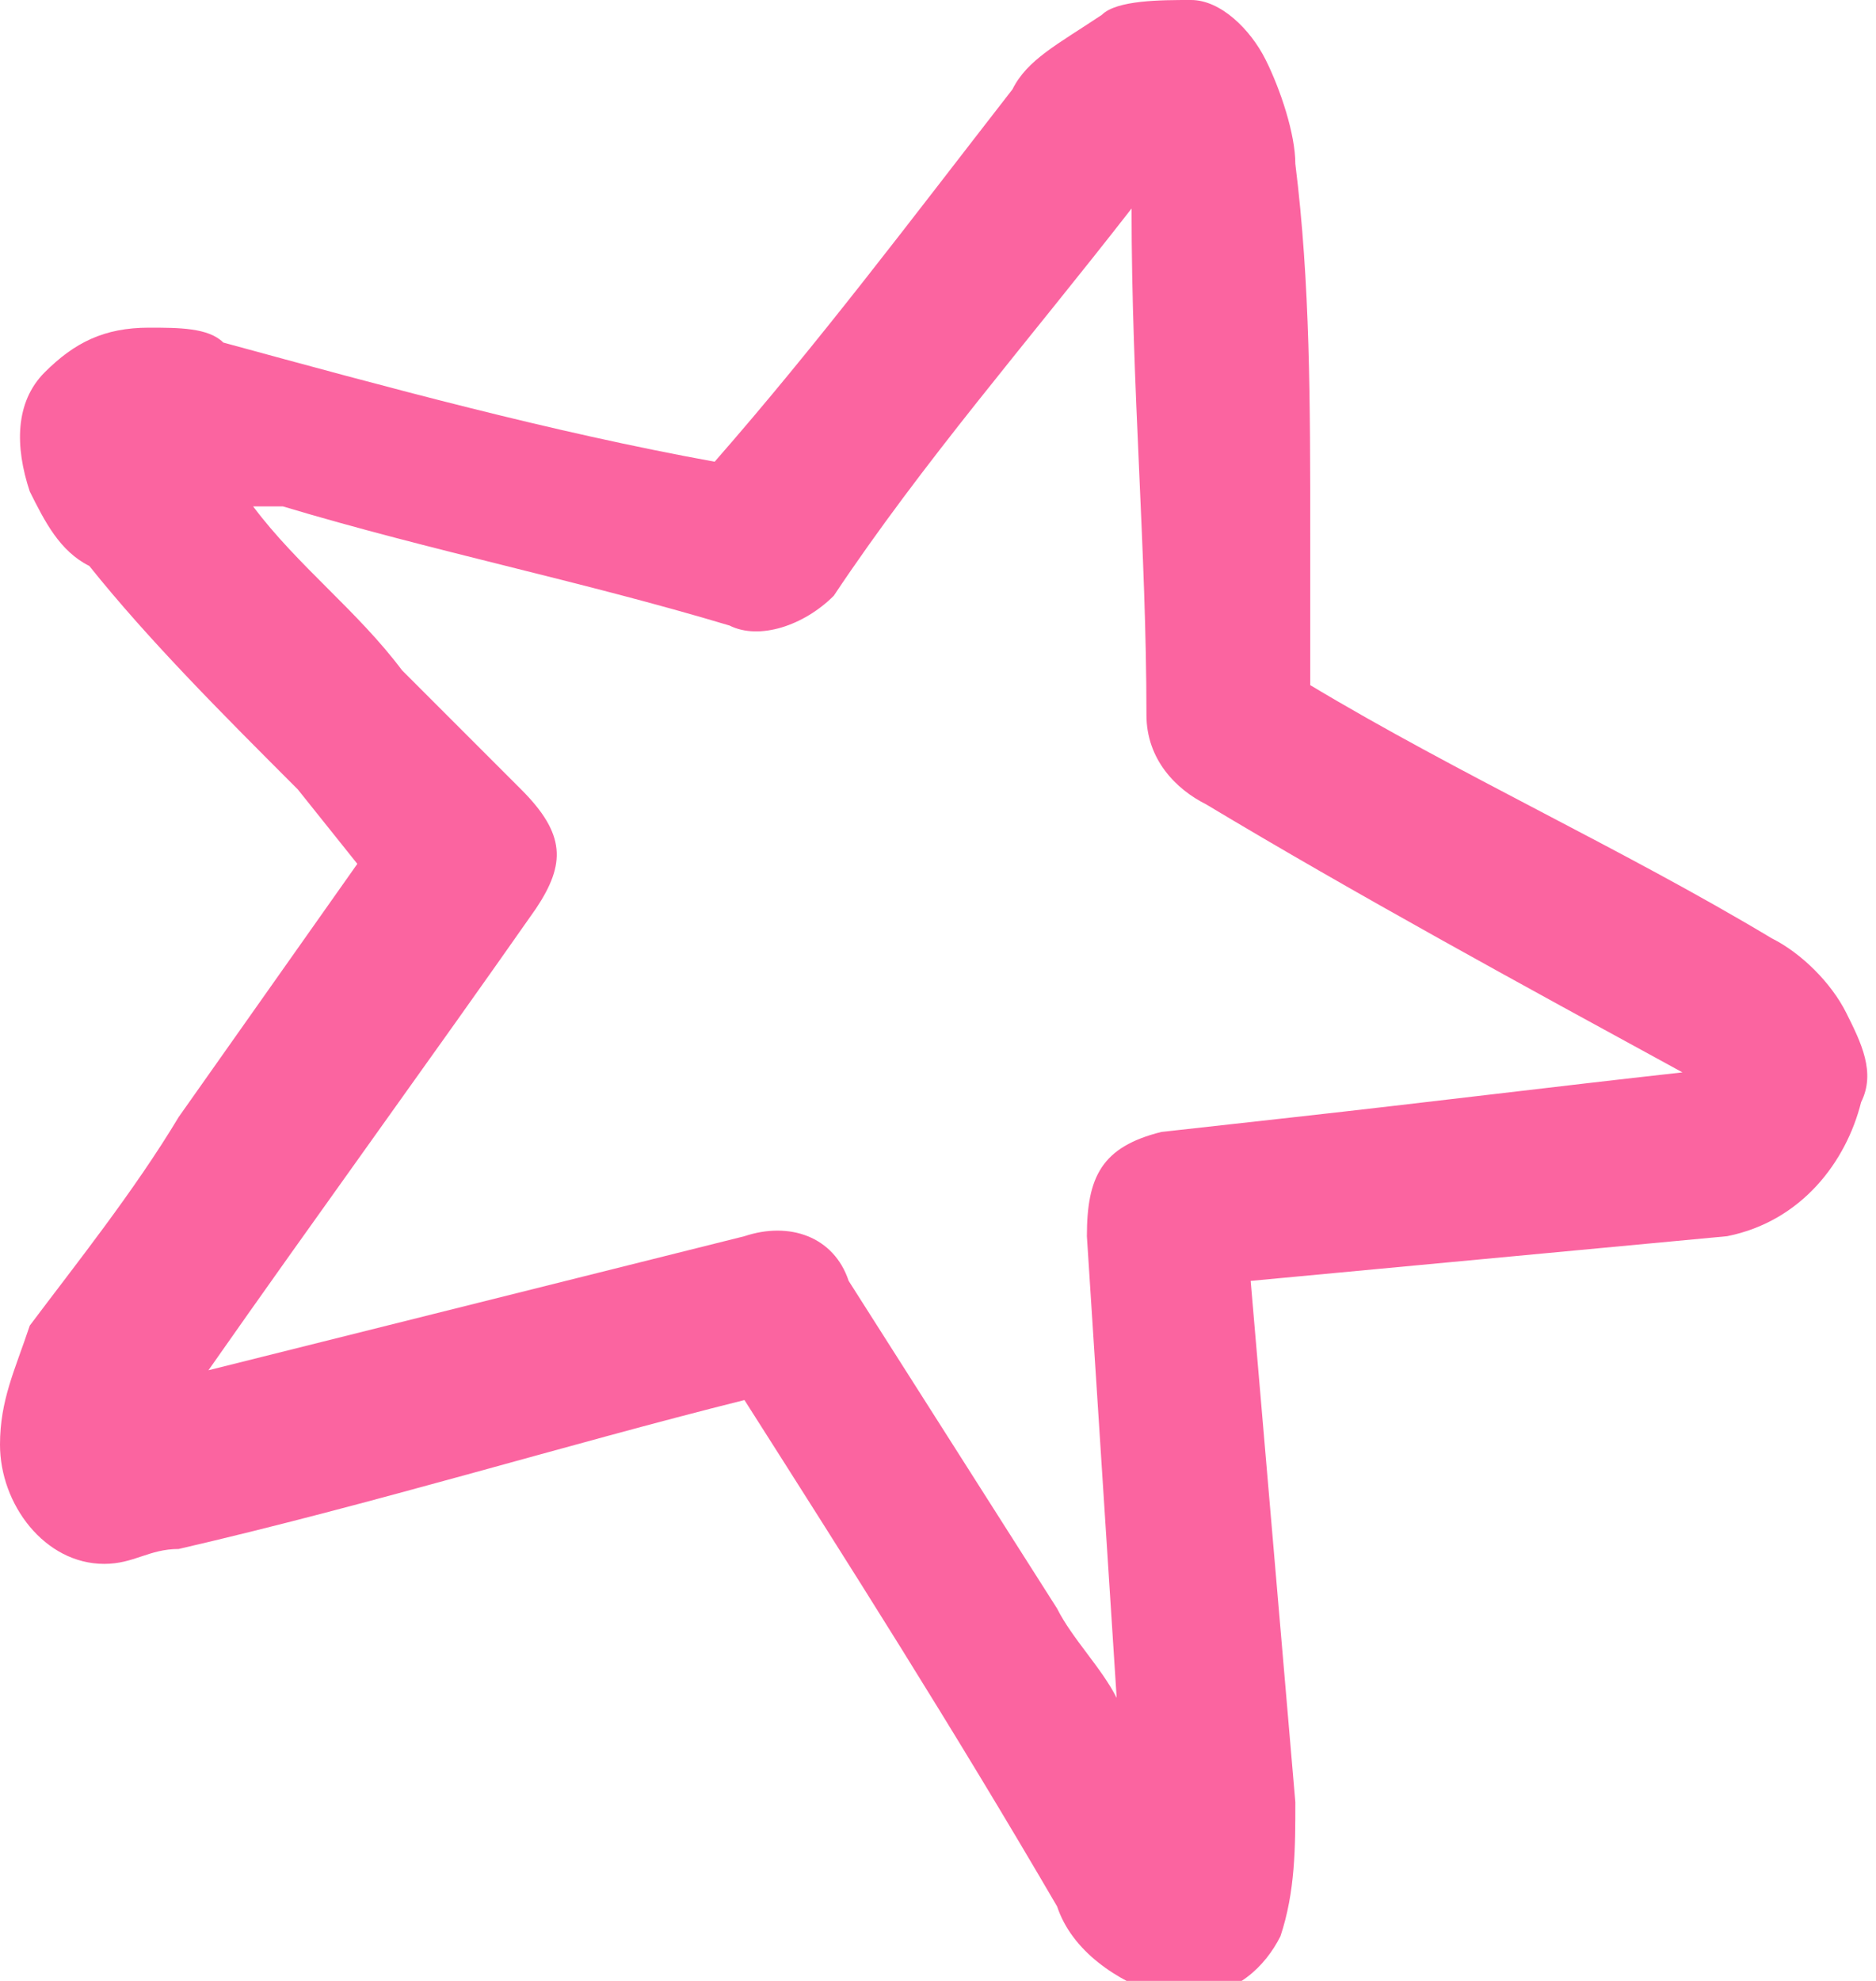 <?xml version="1.0" encoding="UTF-8"?> <svg xmlns="http://www.w3.org/2000/svg" xmlns:xlink="http://www.w3.org/1999/xlink" version="1.1" id="_вар_1" x="0px" y="0px" viewBox="0 0 12.6 13.3" style="enable-background:new 0 0 12.6 13.3;" xml:space="preserve"> <style type="text/css"> .st0{fill:#FB64A0;} </style> <path class="st0" d="M1.2,7.5l1.2-1.7L2,5.3c-0.5-0.5-1-1-1.4-1.5C0.4,3.7,0.3,3.5,0.2,3.3C0.1,3,0.1,2.7,0.3,2.5S0.7,2.2,1,2.2h0 c0.2,0,0.4,0,0.5,0.1c1.1,0.3,2.2,0.6,3.3,0.8c0.7-0.8,1.3-1.6,2-2.5c0.1-0.2,0.3-0.3,0.6-0.5C7.5,0,7.8,0,8,0 c0.2,0,0.4,0.2,0.5,0.4c0.1,0.2,0.2,0.5,0.2,0.7c0.1,0.8,0.1,1.6,0.1,2.5l0,1c1,0.6,2.1,1.1,3.1,1.7c0.2,0.1,0.4,0.3,0.5,0.5 c0.1,0.2,0.2,0.4,0.1,0.6c-0.1,0.4-0.4,0.8-0.9,0.9L8.4,8.6l0.3,3.5c0,0.3,0,0.6-0.1,0.9c-0.1,0.2-0.3,0.4-0.6,0.4 c-0.1,0-0.1,0-0.2,0c-0.3-0.1-0.6-0.3-0.7-0.6C6.4,11.6,5.7,10.5,5,9.4c-1.2,0.3-2.5,0.7-3.8,1c-0.2,0-0.3,0.1-0.5,0.1 C0.3,10.5,0,10.1,0,9.7c0-0.3,0.1-0.5,0.2-0.8C0.5,8.5,0.9,8,1.2,7.5z M5,8.3c0.3-0.1,0.6,0,0.7,0.3l1.4,2.2 c0.1,0.2,0.3,0.4,0.4,0.6L7.3,8.3c0-0.4,0.1-0.6,0.5-0.7l0.9-0.1c0.9-0.1,1.7-0.2,2.6-0.3C10.2,6.6,9.1,6,8.1,5.4 C7.9,5.3,7.7,5.1,7.7,4.8C7.7,3.7,7.6,2.6,7.6,1.4C6.9,2.3,6.2,3.1,5.6,4C5.4,4.2,5.1,4.3,4.9,4.2c-1-0.3-2-0.5-3-0.8 c-0.1,0-0.1,0-0.2,0c0.3,0.4,0.7,0.7,1,1.1l0.8,0.8c0.3,0.3,0.3,0.5,0.1,0.8c-0.7,1-1.5,2.1-2.2,3.1L5,8.3L5,8.3z"></path> </svg> 